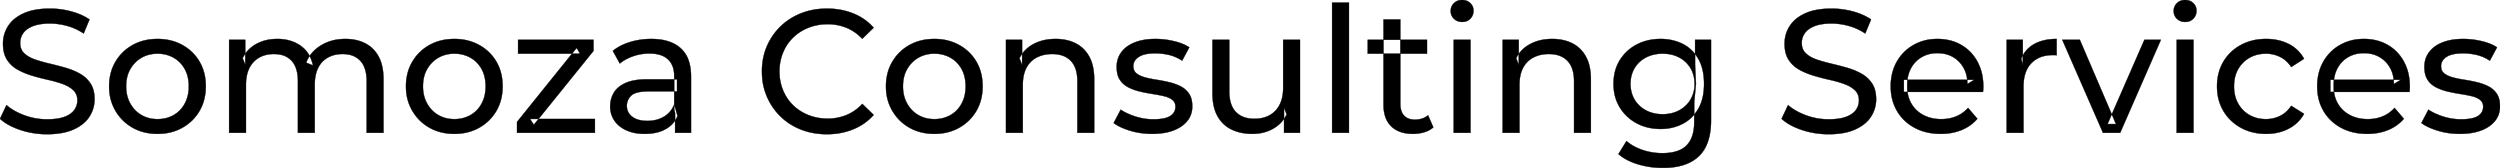 <svg width="7125.003" height="478.502" viewBox="0 0 7125.003 478.502" xmlns="http://www.w3.org/2000/svg"><g id="svgGroup" stroke-linecap="round" fill-rule="evenodd" font-size="9pt" stroke="#000" stroke-width="0.25mm" fill="#000" style="stroke:#000;stroke-width:0.25mm;fill:#000"><path d="M 701 378.502 L 653 378.502 L 653 113.502 L 699 113.502 L 699 184.002 L 691.5 166.002 Q 704 140.002 730 125.502 A 113.77 113.77 0 0 1 769.768 112.418 A 147.093 147.093 0 0 1 790.5 111.002 A 129.031 129.031 0 0 1 824.334 115.26 A 104.055 104.055 0 0 1 856 129.752 A 82.938 82.938 0 0 1 886.354 168.187 A 116.095 116.095 0 0 1 892 186.502 L 872.5 178.502 Q 884.5 148.002 914.5 129.502 A 124.139 124.139 0 0 1 965.125 112.158 A 158.216 158.216 0 0 1 984.5 111.002 Q 1016.5 111.002 1041 123.502 Q 1065.5 136.002 1079.25 161.502 Q 1093 187.002 1093 226.002 L 1093 378.502 L 1045 378.502 L 1045 231.502 A 131.473 131.473 0 0 0 1043.329 209.805 Q 1041.393 198.255 1037.212 189.074 A 58.474 58.474 0 0 0 1027 173.502 A 58.825 58.825 0 0 0 995.506 155.93 A 88.612 88.612 0 0 0 976.5 154.002 A 97.419 97.419 0 0 0 954.658 156.348 A 76.54 76.54 0 0 0 934.5 164.002 A 66.792 66.792 0 0 0 907.367 192.292 A 80.923 80.923 0 0 0 906.75 193.502 Q 897 213.002 897 242.002 L 897 378.502 L 849 378.502 L 849 231.502 A 133.285 133.285 0 0 0 847.352 209.805 Q 845.472 198.432 841.446 189.357 A 58.676 58.676 0 0 0 831.25 173.502 A 57.537 57.537 0 0 0 801.44 156.319 Q 792.025 154.038 780.855 154.002 A 111.227 111.227 0 0 0 780.5 154.002 Q 757 154.002 739 164.002 Q 721 174.002 711 193.502 Q 702.328 210.412 701.176 234.466 A 157.594 157.594 0 0 0 701 242.002 L 701 378.502 Z M 5651.5 262.002 L 5426 262.002 L 5426 227.502 L 5626.5 227.502 L 5607 239.502 A 112.577 112.577 0 0 0 5607.022 237.295 Q 5607.022 223.326 5603.505 211.039 A 82.121 82.121 0 0 0 5596.5 194.002 Q 5585.5 174.002 5566.25 162.752 Q 5547 151.502 5521.5 151.502 A 94.757 94.757 0 0 0 5495.286 155.012 A 81.226 81.226 0 0 0 5477 162.752 Q 5457.5 174.002 5446.5 194.252 Q 5435.5 214.502 5435.5 240.502 L 5435.5 248.502 A 97.871 97.871 0 0 0 5439.539 277.039 A 85.438 85.438 0 0 0 5447.75 295.752 Q 5460 316.502 5482 328.002 A 100.516 100.516 0 0 0 5515.322 338.379 A 127.615 127.615 0 0 0 5532.5 339.502 A 119.518 119.518 0 0 0 5558.58 336.755 A 100.202 100.202 0 0 0 5575.25 331.502 Q 5594.5 323.502 5609 307.502 L 5635.5 338.502 Q 5617.5 359.502 5590.75 370.502 A 146.27 146.27 0 0 1 5551.015 380.427 A 181.823 181.823 0 0 1 5531 381.502 Q 5488.5 381.502 5456.25 364.002 Q 5424 346.502 5406.25 316.002 A 131.173 131.173 0 0 1 5389.353 262.889 A 163.668 163.668 0 0 1 5388.5 246.002 A 153.998 153.998 0 0 1 5393.368 206.573 A 128.353 128.353 0 0 1 5405.75 176.002 Q 5423 145.502 5453.25 128.252 A 132.137 132.137 0 0 1 5509.814 111.423 A 159.9 159.9 0 0 1 5521.5 111.002 A 148.113 148.113 0 0 1 5559.339 115.659 A 122.683 122.683 0 0 1 5589.5 128.002 Q 5619 145.002 5635.75 175.752 A 135.963 135.963 0 0 1 5650.521 220.525 A 177.551 177.551 0 0 1 5652.5 247.502 A 72.561 72.561 0 0 1 5652.5 247.549 Q 5652.498 250.533 5652.25 254.502 A 102.04 102.04 0 0 1 5651.84 259.306 A 84.481 84.481 0 0 1 5651.5 262.002 Z M 6867 262.002 L 6641.5 262.002 L 6641.5 227.502 L 6842 227.502 L 6822.5 239.502 A 112.577 112.577 0 0 0 6822.522 237.295 Q 6822.522 223.326 6819.005 211.039 A 82.121 82.121 0 0 0 6812 194.002 Q 6801 174.002 6781.75 162.752 Q 6762.5 151.502 6737 151.502 A 94.757 94.757 0 0 0 6710.786 155.012 A 81.226 81.226 0 0 0 6692.5 162.752 Q 6673 174.002 6662 194.252 Q 6651 214.502 6651 240.502 L 6651 248.502 A 97.871 97.871 0 0 0 6655.039 277.039 A 85.438 85.438 0 0 0 6663.25 295.752 Q 6675.5 316.502 6697.5 328.002 A 100.516 100.516 0 0 0 6730.822 338.379 A 127.615 127.615 0 0 0 6748 339.502 A 119.518 119.518 0 0 0 6774.08 336.755 A 100.202 100.202 0 0 0 6790.75 331.502 Q 6810 323.502 6824.5 307.502 L 6851 338.502 Q 6833 359.502 6806.25 370.502 A 146.27 146.27 0 0 1 6766.515 380.427 A 181.823 181.823 0 0 1 6746.5 381.502 Q 6704 381.502 6671.75 364.002 Q 6639.5 346.502 6621.75 316.002 A 131.173 131.173 0 0 1 6604.853 262.889 A 163.668 163.668 0 0 1 6604 246.002 A 153.998 153.998 0 0 1 6608.868 206.573 A 128.353 128.353 0 0 1 6621.25 176.002 Q 6638.5 145.502 6668.75 128.252 A 132.137 132.137 0 0 1 6725.314 111.423 A 159.9 159.9 0 0 1 6737 111.002 A 148.113 148.113 0 0 1 6774.839 115.659 A 122.683 122.683 0 0 1 6805 128.002 Q 6834.5 145.002 6851.25 175.752 A 135.963 135.963 0 0 1 6866.021 220.525 A 177.551 177.551 0 0 1 6868 247.502 A 72.561 72.561 0 0 1 6868 247.549 Q 6867.998 250.533 6867.75 254.502 A 102.04 102.04 0 0 1 6867.34 259.306 A 84.481 84.481 0 0 1 6867 262.002 Z M 0 338.502 L 18.5 299.502 Q 38.5 317.002 69.5 328.502 Q 100.5 340.002 134 340.002 A 217.833 217.833 0 0 0 153.61 339.175 Q 163.137 338.311 171.183 336.546 A 93.77 93.77 0 0 0 183.5 333.002 Q 198.649 327.421 207.441 318.502 A 43.199 43.199 0 0 0 211.5 313.752 Q 220.5 301.502 220.5 286.002 Q 220.5 268.002 208.75 257.002 A 75.092 75.092 0 0 0 194.29 246.514 Q 187.039 242.416 178.25 239.252 Q 159.5 232.502 137 227.502 Q 114.5 222.502 91.75 215.752 Q 69 209.002 50.25 198.502 Q 31.5 188.002 20 170.252 Q 9.938 154.72 8.68 131.342 A 127.34 127.34 0 0 1 8.5 124.502 Q 8.5 97.502 22.75 74.752 A 87.952 87.952 0 0 1 45.873 50.367 A 122.867 122.867 0 0 1 66.75 38.252 A 134.742 134.742 0 0 1 94.744 29.097 Q 115.906 24.502 142.5 24.502 Q 173 24.502 203 32.502 A 188.898 188.898 0 0 1 232.617 42.977 A 149.711 149.711 0 0 1 255 55.502 L 238.5 95.502 Q 216 80.502 191 73.752 A 194.536 194.536 0 0 0 157.334 67.661 A 169.15 169.15 0 0 0 142.5 67.002 Q 113 67.002 94 74.502 A 81.181 81.181 0 0 0 81.668 80.538 Q 75.075 84.54 70.381 89.468 A 43.313 43.313 0 0 0 66.25 94.502 Q 57.5 107.002 57.5 122.502 Q 57.5 141.002 69.25 152.002 A 73.227 73.227 0 0 0 84.195 162.687 Q 91.247 166.553 99.733 169.496 A 134.212 134.212 0 0 0 99.75 169.502 Q 118.5 176.002 141 181.252 Q 163.5 186.502 186.25 193.002 Q 209 199.502 227.75 210.002 Q 246.5 220.502 258 238.002 A 66.104 66.104 0 0 1 266.802 258.707 Q 269.5 269.681 269.5 283.002 Q 269.5 309.502 255 332.252 Q 240.5 355.002 210.25 368.752 A 140.145 140.145 0 0 1 180.767 378.151 Q 166.404 381.142 149.685 382.077 A 281.123 281.123 0 0 1 134 382.502 Q 94 382.502 57.5 370.252 A 209.571 209.571 0 0 1 32.305 360.045 Q 19.119 353.613 8.794 345.842 A 111.038 111.038 0 0 1 0 338.502 Z M 5077.5 338.502 L 5096 299.502 Q 5116 317.002 5147 328.502 Q 5178 340.002 5211.5 340.002 A 217.833 217.833 0 0 0 5231.11 339.175 Q 5240.637 338.311 5248.683 336.546 A 93.77 93.77 0 0 0 5261 333.002 Q 5276.149 327.421 5284.941 318.502 A 43.199 43.199 0 0 0 5289 313.752 Q 5298 301.502 5298 286.002 Q 5298 268.002 5286.25 257.002 A 75.092 75.092 0 0 0 5271.79 246.514 Q 5264.539 242.416 5255.75 239.252 Q 5237 232.502 5214.5 227.502 Q 5192 222.502 5169.25 215.752 Q 5146.5 209.002 5127.75 198.502 Q 5109 188.002 5097.5 170.252 Q 5087.438 154.72 5086.18 131.342 A 127.34 127.34 0 0 1 5086 124.502 Q 5086 97.502 5100.25 74.752 A 87.952 87.952 0 0 1 5123.373 50.367 A 122.867 122.867 0 0 1 5144.25 38.252 A 134.742 134.742 0 0 1 5172.244 29.097 Q 5193.406 24.502 5220 24.502 Q 5250.5 24.502 5280.5 32.502 A 188.898 188.898 0 0 1 5310.117 42.977 A 149.711 149.711 0 0 1 5332.5 55.502 L 5316 95.502 Q 5293.5 80.502 5268.5 73.752 A 194.536 194.536 0 0 0 5234.834 67.661 A 169.15 169.15 0 0 0 5220 67.002 Q 5190.5 67.002 5171.5 74.502 A 81.181 81.181 0 0 0 5159.168 80.538 Q 5152.575 84.54 5147.881 89.468 A 43.313 43.313 0 0 0 5143.75 94.502 Q 5135 107.002 5135 122.502 Q 5135 141.002 5146.75 152.002 A 73.227 73.227 0 0 0 5161.695 162.687 Q 5168.747 166.553 5177.233 169.496 A 134.212 134.212 0 0 0 5177.25 169.502 Q 5196 176.002 5218.5 181.252 Q 5241 186.502 5263.75 193.002 Q 5286.5 199.502 5305.25 210.002 Q 5324 220.502 5335.5 238.002 A 66.104 66.104 0 0 1 5344.302 258.707 Q 5347 269.681 5347 283.002 Q 5347 309.502 5332.5 332.252 Q 5318 355.002 5287.75 368.752 A 140.145 140.145 0 0 1 5258.267 378.151 Q 5243.904 381.142 5227.185 382.077 A 281.123 281.123 0 0 1 5211.5 382.502 Q 5171.5 382.502 5135 370.252 A 209.571 209.571 0 0 1 5109.805 360.045 Q 5096.619 353.613 5086.294 345.842 A 111.038 111.038 0 0 1 5077.5 338.502 Z M 2490 79.002 L 2457.5 110.502 Q 2437.5 89.502 2412.5 79.252 A 139.428 139.428 0 0 0 2359.89 69.004 A 158.037 158.037 0 0 0 2359 69.002 A 153.049 153.049 0 0 0 2319.617 73.946 A 137.241 137.241 0 0 0 2304.25 79.002 Q 2279 89.002 2260.5 107.002 Q 2242 125.002 2231.75 149.752 A 136.547 136.547 0 0 0 2221.703 195.429 A 159.249 159.249 0 0 0 2221.5 203.502 Q 2221.5 232.502 2231.75 257.252 Q 2242 282.002 2260.5 300.002 Q 2279 318.002 2304.25 328.002 Q 2329.5 338.002 2359 338.002 A 140.077 140.077 0 0 0 2410.149 328.69 A 134.844 134.844 0 0 0 2412.5 327.752 A 124.319 124.319 0 0 0 2451.128 302.446 A 146.732 146.732 0 0 0 2457.5 296.002 L 2490 327.502 Q 2466 354.502 2431.75 368.502 A 189.971 189.971 0 0 1 2374.732 381.783 A 227.559 227.559 0 0 1 2356.5 382.502 A 211.114 211.114 0 0 1 2306.972 376.863 A 183.953 183.953 0 0 1 2282.75 369.252 Q 2249 356.002 2224.25 331.752 Q 2199.5 307.502 2185.5 275.002 A 173.287 173.287 0 0 1 2172.078 219.077 A 206.924 206.924 0 0 1 2171.5 203.502 A 189.079 189.079 0 0 1 2177.246 156.201 A 165.134 165.134 0 0 1 2185.5 132.002 Q 2199.5 99.502 2224.5 75.252 Q 2249.5 51.002 2283.25 37.752 A 193.44 193.44 0 0 1 2339.799 25.136 A 229.871 229.871 0 0 1 2357 24.502 A 209.07 209.07 0 0 1 2407.465 30.423 A 183.826 183.826 0 0 1 2431.75 38.252 Q 2466 52.002 2490 79.002 Z M 1695.5 378.502 L 1473.5 378.502 L 1473.5 347.502 L 1643.5 136.502 L 1653 153.002 L 1476.5 153.002 L 1476.5 113.502 L 1691.5 113.502 L 1691.5 145.002 L 1521.5 355.502 L 1510.5 339.002 L 1695.5 339.002 L 1695.5 378.502 Z M 2915 378.502 L 2867 378.502 L 2867 113.502 L 2913 113.502 L 2913 185.002 L 2905.5 166.002 A 91.85 91.85 0 0 1 2944.66 125.958 A 111.528 111.528 0 0 1 2945.5 125.502 A 120.516 120.516 0 0 1 2984.685 112.735 A 157.981 157.981 0 0 1 3008.5 111.002 A 143.407 143.407 0 0 1 3038.615 114.03 A 112.007 112.007 0 0 1 3065.75 123.502 Q 3090.5 136.002 3104.5 161.502 A 105.38 105.38 0 0 1 3114.549 188.374 Q 3118.5 205.283 3118.5 226.002 L 3118.5 378.502 L 3070.5 378.502 L 3070.5 231.502 A 125.971 125.971 0 0 0 3068.714 209.549 Q 3066.605 197.65 3062.002 188.276 A 58.046 58.046 0 0 0 3051.75 173.502 Q 3033 154.002 2999 154.002 A 109.872 109.872 0 0 0 2976.522 156.199 A 83.776 83.776 0 0 0 2954.5 164.002 Q 2935.5 174.002 2925.25 193.502 A 83.711 83.711 0 0 0 2917.725 214.621 Q 2915.596 224.33 2915.13 235.581 A 155.269 155.269 0 0 0 2915 242.002 L 2915 378.502 Z M 4330.5 378.502 L 4282.5 378.502 L 4282.5 113.502 L 4328.5 113.502 L 4328.5 185.002 L 4321 166.002 A 91.85 91.85 0 0 1 4360.16 125.958 A 111.528 111.528 0 0 1 4361 125.502 A 120.516 120.516 0 0 1 4400.185 112.735 A 157.981 157.981 0 0 1 4424 111.002 A 143.407 143.407 0 0 1 4454.115 114.03 A 112.007 112.007 0 0 1 4481.25 123.502 Q 4506 136.002 4520 161.502 A 105.38 105.38 0 0 1 4530.049 188.374 Q 4534 205.283 4534 226.002 L 4534 378.502 L 4486 378.502 L 4486 231.502 A 125.971 125.971 0 0 0 4484.214 209.549 Q 4482.105 197.65 4477.502 188.276 A 58.046 58.046 0 0 0 4467.25 173.502 Q 4448.5 154.002 4414.5 154.002 A 109.872 109.872 0 0 0 4392.022 156.199 A 83.776 83.776 0 0 0 4370 164.002 Q 4351 174.002 4340.75 193.502 A 83.711 83.711 0 0 0 4333.225 214.621 Q 4331.096 224.33 4330.63 235.581 A 155.269 155.269 0 0 0 4330.5 242.002 L 4330.5 378.502 Z M 3455.5 266.002 L 3455.5 113.502 L 3503.5 113.502 L 3503.5 260.502 Q 3503.5 286.314 3511.713 303.584 A 57.942 57.942 0 0 0 3522.25 319.002 Q 3541 338.502 3575 338.502 A 102.803 102.803 0 0 0 3597.009 336.25 A 78.857 78.857 0 0 0 3618.5 328.252 Q 3637 318.002 3647 298.252 Q 3656.561 279.37 3656.981 252.947 A 153.789 153.789 0 0 0 3657 250.502 L 3657 113.502 L 3705 113.502 L 3705 378.502 L 3659.5 378.502 L 3659.5 307.002 L 3667 326.002 Q 3654 352.502 3628 367.002 Q 3602 381.502 3569.5 381.502 A 157.37 157.37 0 0 1 3539.438 378.755 A 120.19 120.19 0 0 1 3509.75 369.002 Q 3484 356.502 3469.75 330.752 A 106.685 106.685 0 0 1 3459.289 302.698 Q 3456.447 290.258 3455.737 275.836 A 199.935 199.935 0 0 1 3455.5 266.002 Z M 3174 350.502 L 3194 312.502 Q 3209.87 323.237 3232.712 330.923 A 232.879 232.879 0 0 0 3236 332.002 Q 3261 340.002 3287 340.002 Q 3320.5 340.002 3335.25 330.502 A 34.17 34.17 0 0 0 3344.238 322.322 Q 3349.64 315.108 3349.977 305.318 A 38.201 38.201 0 0 0 3350 304.002 A 27.834 27.834 0 0 0 3348.734 295.4 A 22.236 22.236 0 0 0 3341 284.502 Q 3333.195 278.431 3321.067 274.993 A 91.191 91.191 0 0 0 3317.25 274.002 Q 3302.5 270.502 3284.5 267.752 Q 3266.5 265.002 3248.5 260.752 A 149.023 149.023 0 0 1 3224.175 252.834 A 130.775 130.775 0 0 1 3215.5 248.752 Q 3200.5 241.002 3191.5 227.252 A 50.346 50.346 0 0 1 3185.192 212.892 Q 3183.425 206.453 3182.818 198.822 A 104.955 104.955 0 0 1 3182.5 190.502 A 71.864 71.864 0 0 1 3187.012 164.757 A 66.183 66.183 0 0 1 3196 148.502 A 78.321 78.321 0 0 1 3218.564 128.43 A 104.587 104.587 0 0 1 3234.25 120.752 A 113.814 113.814 0 0 1 3234.637 120.6 Q 3257.726 111.602 3288.819 111.039 A 231.206 231.206 0 0 1 3293 111.002 A 230.668 230.668 0 0 1 3344.079 116.867 A 254.202 254.202 0 0 1 3345.75 117.252 A 171.717 171.717 0 0 1 3365.519 123.066 Q 3375.405 126.672 3383.468 131.261 A 91.674 91.674 0 0 1 3389.5 135.002 L 3369 173.002 A 116.744 116.744 0 0 0 3341.455 159.321 A 105.672 105.672 0 0 0 3331.5 156.502 Q 3312 152.002 3292.5 152.002 Q 3261 152.002 3245.5 162.252 A 40.673 40.673 0 0 0 3237.038 169.55 A 28.162 28.162 0 0 0 3230 188.502 A 31.454 31.454 0 0 0 3231.143 197.221 A 23.004 23.004 0 0 0 3239.25 209.252 A 54.636 54.636 0 0 0 3249.501 215.513 Q 3254.493 217.89 3260.449 219.698 A 97.851 97.851 0 0 0 3263.25 220.502 Q 3278 224.502 3296 227.252 Q 3314 230.002 3332 234.252 A 154.794 154.794 0 0 1 3354.225 241.229 A 131.404 131.404 0 0 1 3364.75 246.002 Q 3379.5 253.502 3388.75 267.002 A 48.84 48.84 0 0 1 3395.466 281.913 Q 3398 291.224 3398 303.002 A 68.899 68.899 0 0 1 3393.932 326.988 A 62.415 62.415 0 0 1 3384 344.502 A 80.285 80.285 0 0 1 3363.321 362.551 A 110.845 110.845 0 0 1 3344.5 371.752 Q 3319 381.502 3283.5 381.502 Q 3250.5 381.502 3220.75 372.502 A 255.887 255.887 0 0 1 3220.286 372.361 Q 3198.524 365.732 3183.63 356.949 A 96.703 96.703 0 0 1 3174 350.502 Z M 6901 350.502 L 6921 312.502 Q 6936.87 323.237 6959.712 330.923 A 232.879 232.879 0 0 0 6963 332.002 Q 6988 340.002 7014 340.002 Q 7047.5 340.002 7062.25 330.502 A 34.17 34.17 0 0 0 7071.238 322.322 Q 7076.64 315.108 7076.977 305.318 A 38.201 38.201 0 0 0 7077 304.002 A 27.834 27.834 0 0 0 7075.734 295.4 A 22.236 22.236 0 0 0 7068 284.502 Q 7060.195 278.431 7048.067 274.993 A 91.191 91.191 0 0 0 7044.25 274.002 Q 7029.5 270.502 7011.5 267.752 Q 6993.5 265.002 6975.5 260.752 A 149.023 149.023 0 0 1 6951.175 252.834 A 130.775 130.775 0 0 1 6942.5 248.752 Q 6927.5 241.002 6918.5 227.252 A 50.346 50.346 0 0 1 6912.192 212.892 Q 6910.425 206.453 6909.818 198.822 A 104.955 104.955 0 0 1 6909.5 190.502 A 71.864 71.864 0 0 1 6914.012 164.757 A 66.183 66.183 0 0 1 6923 148.502 A 78.321 78.321 0 0 1 6945.564 128.43 A 104.587 104.587 0 0 1 6961.25 120.752 A 113.814 113.814 0 0 1 6961.637 120.6 Q 6984.726 111.602 7015.819 111.039 A 231.206 231.206 0 0 1 7020 111.002 A 230.668 230.668 0 0 1 7071.079 116.867 A 254.202 254.202 0 0 1 7072.75 117.252 A 171.717 171.717 0 0 1 7092.519 123.066 Q 7102.405 126.672 7110.468 131.261 A 91.674 91.674 0 0 1 7116.5 135.002 L 7096 173.002 A 116.744 116.744 0 0 0 7068.455 159.321 A 105.672 105.672 0 0 0 7058.5 156.502 Q 7039 152.002 7019.5 152.002 Q 6988 152.002 6972.5 162.252 A 40.673 40.673 0 0 0 6964.038 169.55 A 28.162 28.162 0 0 0 6957 188.502 A 31.454 31.454 0 0 0 6958.143 197.221 A 23.004 23.004 0 0 0 6966.25 209.252 A 54.636 54.636 0 0 0 6976.501 215.513 Q 6981.493 217.89 6987.449 219.698 A 97.851 97.851 0 0 0 6990.25 220.502 Q 7005 224.502 7023 227.252 Q 7041 230.002 7059 234.252 A 154.794 154.794 0 0 1 7081.225 241.229 A 131.404 131.404 0 0 1 7091.75 246.002 Q 7106.5 253.502 7115.75 267.002 A 48.84 48.84 0 0 1 7122.466 281.913 Q 7125 291.224 7125 303.002 A 68.899 68.899 0 0 1 7120.932 326.988 A 62.415 62.415 0 0 1 7111 344.502 A 80.285 80.285 0 0 1 7090.321 362.551 A 110.845 110.845 0 0 1 7071.5 371.752 Q 7046 381.502 7010.5 381.502 Q 6977.5 381.502 6947.75 372.502 A 255.887 255.887 0 0 1 6947.286 372.361 Q 6925.524 365.732 6910.63 356.949 A 96.703 96.703 0 0 1 6901 350.502 Z M 6042.5 378.502 L 5993.5 378.502 L 5877.5 113.502 L 5927.5 113.502 L 6030.5 353.502 L 6006.5 353.502 L 6111.5 113.502 L 6158.5 113.502 L 6042.5 378.502 Z M 6566.5 167.502 L 6530 191.002 A 89.432 89.432 0 0 0 6514.565 173.176 A 75.194 75.194 0 0 0 6498.25 162.252 Q 6479.5 153.002 6458 153.002 A 100.812 100.812 0 0 0 6430.49 156.64 A 86.993 86.993 0 0 0 6411.5 164.502 Q 6391 176.002 6379 196.752 Q 6367 217.502 6367 246.002 A 113.967 113.967 0 0 0 6369.637 271.073 A 87.776 87.776 0 0 0 6379 295.502 Q 6391 316.502 6411.5 328.002 A 90.477 90.477 0 0 0 6448.419 339.095 A 111.032 111.032 0 0 0 6458 339.502 Q 6479.5 339.502 6498.25 330.252 Q 6517 321.002 6530 301.502 L 6566.5 324.502 Q 6551 352.002 6522.75 366.752 A 130.127 130.127 0 0 1 6476.547 380.521 A 162.316 162.316 0 0 1 6458.5 381.502 A 160.174 160.174 0 0 1 6416.262 376.117 A 135.908 135.908 0 0 1 6386.25 364.002 Q 6354.5 346.502 6336.5 316.002 A 129.905 129.905 0 0 1 6319.361 262.852 A 161.44 161.44 0 0 1 6318.5 246.002 A 147.935 147.935 0 0 1 6323.58 206.573 A 125.357 125.357 0 0 1 6336.5 176.002 Q 6354.5 145.502 6386.25 128.252 A 142.616 142.616 0 0 1 6439.996 111.949 A 176.882 176.882 0 0 1 6458.5 111.002 A 155.736 155.736 0 0 1 6494.563 115.023 A 127.998 127.998 0 0 1 6522.75 125.252 Q 6551 139.502 6566.5 167.502 Z M 4612.5 439.002 L 4635.5 402.002 A 124.732 124.732 0 0 0 4661.945 419.365 A 159.493 159.493 0 0 0 4681 427.252 Q 4708 436.502 4737.5 436.502 Q 4766.618 436.502 4786.141 428.058 A 64.782 64.782 0 0 0 4806.5 414.502 A 68.348 68.348 0 0 0 4822.606 387.922 Q 4828.5 370.793 4828.5 347.502 L 4828.5 291.502 L 4833.5 239.002 L 4831 186.002 L 4831 113.502 L 4876.5 113.502 L 4876.5 342.502 A 221.685 221.685 0 0 1 4873.456 380.573 Q 4869.93 400.752 4862.323 416.617 A 96.673 96.673 0 0 1 4841.5 445.502 Q 4806.5 478.502 4739 478.502 Q 4702.5 478.502 4668.25 468.252 Q 4634 458.002 4612.5 439.002 Z M 1969.5 378.502 L 1924 378.502 L 1924 322.502 L 1921.5 312.002 L 1921.5 216.502 Q 1921.5 188.193 1906.208 171.729 A 52.983 52.983 0 0 0 1903.75 169.252 Q 1886 152.502 1850.5 152.502 Q 1827 152.502 1804.5 160.252 A 134.266 134.266 0 0 0 1783.158 169.64 A 104.842 104.842 0 0 0 1766.5 181.002 L 1746.5 145.002 A 135.954 135.954 0 0 1 1778.574 125.983 A 169.078 169.078 0 0 1 1795.75 119.752 Q 1824.5 111.002 1856 111.002 Q 1895.25 111.002 1921.533 124.746 A 89.666 89.666 0 0 1 1940 137.502 A 82.885 82.885 0 0 1 1963.338 174.534 Q 1967.743 188.159 1968.999 204.772 A 182.195 182.195 0 0 1 1969.5 218.502 L 1969.5 378.502 Z M 5767 378.502 L 5719 378.502 L 5719 113.502 L 5765 113.502 L 5765 185.502 L 5760.5 167.502 Q 5771.5 140.002 5797.5 125.502 Q 5821.97 111.855 5857.07 111.052 A 193.712 193.712 0 0 1 5861.5 111.002 L 5861.5 157.502 A 36.696 36.696 0 0 0 5857.493 157.051 A 31.599 31.599 0 0 0 5855.75 157.002 L 5850.5 157.002 A 104.038 104.038 0 0 0 5824.384 160.103 A 73.549 73.549 0 0 0 5789.5 180.002 Q 5769.674 200.268 5767.318 236.453 A 154.705 154.705 0 0 0 5767 246.502 L 5767 378.502 Z M 1845.5 226.002 L 1929.5 226.002 L 1929.5 260.502 L 1847.5 260.502 Q 1820.092 260.502 1806.305 267.457 A 29.902 29.902 0 0 0 1799 272.502 A 40.192 40.192 0 0 0 1789.067 287.122 A 39.734 39.734 0 0 0 1786.5 301.502 A 39.458 39.458 0 0 0 1789.793 317.832 Q 1793.645 326.418 1802 332.752 A 52.861 52.861 0 0 0 1819.003 341.137 Q 1826.406 343.345 1835.288 344.104 A 114.13 114.13 0 0 0 1845 344.502 A 102.618 102.618 0 0 0 1870.22 341.525 A 82.738 82.738 0 0 0 1892.25 332.502 Q 1912.5 320.502 1921.5 297.502 L 1931 330.502 A 73.15 73.15 0 0 1 1902.926 364.395 A 93.117 93.117 0 0 1 1897.5 367.752 A 97.703 97.703 0 0 1 1870.611 378.01 Q 1858.722 380.738 1844.895 381.335 A 183.143 183.143 0 0 1 1837 381.502 A 147.414 147.414 0 0 1 1810.937 379.304 A 109.72 109.72 0 0 1 1785.25 371.502 Q 1763 361.502 1751 343.752 Q 1739 326.002 1739 303.502 A 77.619 77.619 0 0 1 1744.411 274.371 A 73.794 73.794 0 0 1 1749.25 264.502 Q 1759.5 247.002 1782.75 236.502 Q 1806 226.002 1845.5 226.002 Z M 3943 298.502 L 3943 55.502 L 3991 55.502 L 3991 296.502 Q 3991 318.002 4001.75 329.502 Q 4012.5 341.002 4032.5 341.002 A 66.884 66.884 0 0 0 4050.15 338.777 A 51.98 51.98 0 0 0 4070 328.502 L 4085 363.002 A 68.038 68.038 0 0 1 4063.867 375.307 A 80.858 80.858 0 0 1 4058.75 377.002 Q 4043.5 381.502 4027 381.502 A 119.435 119.435 0 0 1 4002.156 379.075 Q 3986.655 375.778 3974.906 367.999 A 67.277 67.277 0 0 1 3965 360.002 A 69.6 69.6 0 0 1 3946.666 328.075 Q 3943.687 317.313 3943.129 304.516 A 137.968 137.968 0 0 1 3943 298.502 Z M 448.376 381.501 A 182.396 182.396 0 0 0 449 381.502 Q 488.5 381.502 519.75 364.002 Q 551 346.502 568.75 316.002 A 126.314 126.314 0 0 0 581.49 285.43 A 149.897 149.897 0 0 0 586.5 246.002 A 163.531 163.531 0 0 0 585.096 224.273 A 128.53 128.53 0 0 0 568.75 175.752 Q 551 145.502 519.75 128.252 Q 488.5 111.002 449 111.002 Q 409 111.002 378 128.252 Q 347 145.502 329 176.002 A 125.357 125.357 0 0 0 316.08 206.573 A 147.935 147.935 0 0 0 311 246.002 A 161.129 161.129 0 0 0 311.439 257.988 A 132.186 132.186 0 0 0 329 315.752 Q 347 346.502 378 364.002 A 130.502 130.502 0 0 0 407.693 376.2 Q 426.71 381.426 448.376 381.501 Z M 1294.376 381.501 A 182.396 182.396 0 0 0 1295 381.502 Q 1334.5 381.502 1365.75 364.002 Q 1397 346.502 1414.75 316.002 A 126.314 126.314 0 0 0 1427.49 285.43 A 149.897 149.897 0 0 0 1432.5 246.002 A 163.531 163.531 0 0 0 1431.096 224.273 A 128.53 128.53 0 0 0 1414.75 175.752 Q 1397 145.502 1365.75 128.252 Q 1334.5 111.002 1295 111.002 Q 1255 111.002 1224 128.252 Q 1193 145.502 1175 176.002 A 125.357 125.357 0 0 0 1162.08 206.573 A 147.935 147.935 0 0 0 1157 246.002 A 161.129 161.129 0 0 0 1157.439 257.988 A 132.186 132.186 0 0 0 1175 315.752 Q 1193 346.502 1224 364.002 A 130.502 130.502 0 0 0 1253.693 376.2 Q 1272.71 381.426 1294.376 381.501 Z M 2662.376 381.501 A 182.396 182.396 0 0 0 2663 381.502 Q 2702.5 381.502 2733.75 364.002 Q 2765 346.502 2782.75 316.002 A 126.314 126.314 0 0 0 2795.49 285.43 A 149.897 149.897 0 0 0 2800.5 246.002 A 163.531 163.531 0 0 0 2799.096 224.273 A 128.53 128.53 0 0 0 2782.75 175.752 Q 2765 145.502 2733.75 128.252 Q 2702.5 111.002 2663 111.002 Q 2623 111.002 2592 128.252 Q 2561 145.502 2543 176.002 A 125.357 125.357 0 0 0 2530.08 206.573 A 147.935 147.935 0 0 0 2525 246.002 A 161.129 161.129 0 0 0 2525.439 257.988 A 132.186 132.186 0 0 0 2543 315.752 Q 2561 346.502 2592 364.002 A 130.502 130.502 0 0 0 2621.693 376.2 Q 2640.71 381.426 2662.376 381.501 Z M 3844.5 378.502 L 3796.5 378.502 L 3796.5 7.502 L 3844.5 7.502 L 3844.5 378.502 Z M 4692.827 362.502 A 155.915 155.915 0 0 0 4733 367.502 Q 4767 367.502 4795 353.252 Q 4823 339.002 4839.75 310.502 A 103.722 103.722 0 0 0 4844.644 301.091 Q 4851.216 286.728 4854.145 269.213 A 183.292 183.292 0 0 0 4856.5 239.002 Q 4856.5 195.502 4839.75 167.002 A 126.025 126.025 0 0 0 4838.692 165.235 A 104.512 104.512 0 0 0 4795 124.752 A 129.996 129.996 0 0 0 4774.571 116.783 A 145.712 145.712 0 0 0 4733 111.002 Q 4694.5 111.002 4664.25 127.002 Q 4634 143.002 4616.25 171.752 Q 4598.5 200.502 4598.5 239.002 A 151.093 151.093 0 0 0 4599.349 255.196 A 120.784 120.784 0 0 0 4616.25 306.002 Q 4634 335.002 4664.25 351.252 A 131.533 131.533 0 0 0 4692.827 362.502 Z M 4191 378.502 L 4143 378.502 L 4143 113.502 L 4191 113.502 L 4191 378.502 Z M 6251.5 378.502 L 6203.5 378.502 L 6203.5 113.502 L 6251.5 113.502 L 6251.5 378.502 Z M 449 339.502 A 96.95 96.95 0 0 0 477.43 335.448 A 85.455 85.455 0 0 0 494.75 328.002 Q 515 316.502 526.5 295.252 A 94.814 94.814 0 0 0 536.849 263.045 A 122.279 122.279 0 0 0 538 246.002 A 118.615 118.615 0 0 0 535.639 221.765 A 88.55 88.55 0 0 0 526.5 196.752 Q 515 176.002 494.75 164.502 A 88.792 88.792 0 0 0 456.841 153.282 A 107.954 107.954 0 0 0 449 153.002 A 96.736 96.736 0 0 0 422.053 156.64 A 83.589 83.589 0 0 0 403.5 164.502 Q 383.5 176.002 371.5 196.752 Q 359.5 217.502 359.5 246.002 Q 359.5 274.002 371.5 295.252 A 87.128 87.128 0 0 0 393.439 321.204 A 83.301 83.301 0 0 0 403.5 328.002 A 86.835 86.835 0 0 0 439.631 339.097 A 106.704 106.704 0 0 0 449 339.502 Z M 1295 339.502 A 96.95 96.95 0 0 0 1323.43 335.448 A 85.455 85.455 0 0 0 1340.75 328.002 Q 1361 316.502 1372.5 295.252 A 94.814 94.814 0 0 0 1382.849 263.045 A 122.279 122.279 0 0 0 1384 246.002 A 118.615 118.615 0 0 0 1381.639 221.765 A 88.55 88.55 0 0 0 1372.5 196.752 Q 1361 176.002 1340.75 164.502 A 88.792 88.792 0 0 0 1302.841 153.282 A 107.954 107.954 0 0 0 1295 153.002 A 96.736 96.736 0 0 0 1268.053 156.64 A 83.589 83.589 0 0 0 1249.5 164.502 Q 1229.5 176.002 1217.5 196.752 Q 1205.5 217.502 1205.5 246.002 Q 1205.5 274.002 1217.5 295.252 A 87.128 87.128 0 0 0 1239.439 321.204 A 83.301 83.301 0 0 0 1249.5 328.002 A 86.835 86.835 0 0 0 1285.631 339.097 A 106.704 106.704 0 0 0 1295 339.502 Z M 2663 339.502 A 96.95 96.95 0 0 0 2691.43 335.448 A 85.455 85.455 0 0 0 2708.75 328.002 Q 2729 316.502 2740.5 295.252 A 94.814 94.814 0 0 0 2750.849 263.045 A 122.279 122.279 0 0 0 2752 246.002 A 118.615 118.615 0 0 0 2749.639 221.765 A 88.55 88.55 0 0 0 2740.5 196.752 Q 2729 176.002 2708.75 164.502 A 88.792 88.792 0 0 0 2670.841 153.282 A 107.954 107.954 0 0 0 2663 153.002 A 96.736 96.736 0 0 0 2636.053 156.64 A 83.589 83.589 0 0 0 2617.5 164.502 Q 2597.5 176.002 2585.5 196.752 Q 2573.5 217.502 2573.5 246.002 Q 2573.5 274.002 2585.5 295.252 A 87.128 87.128 0 0 0 2607.439 321.204 A 83.301 83.301 0 0 0 2617.5 328.002 A 86.835 86.835 0 0 0 2653.631 339.097 A 106.704 106.704 0 0 0 2663 339.502 Z M 4738.5 325.502 A 108.769 108.769 0 0 0 4764.598 322.488 A 89.114 89.114 0 0 0 4785.5 314.502 Q 4806 303.502 4817.75 284.002 A 82.051 82.051 0 0 0 4828.938 249.871 A 102.822 102.822 0 0 0 4829.5 239.002 A 93.923 93.923 0 0 0 4826.184 213.601 A 79.055 79.055 0 0 0 4817.75 194.002 Q 4806 174.502 4785.5 163.752 A 93.692 93.692 0 0 0 4753.706 153.949 A 118.698 118.698 0 0 0 4738.5 153.002 A 111.826 111.826 0 0 0 4711.967 156.036 A 92.38 92.38 0 0 0 4691.25 163.752 Q 4670.5 174.502 4658.75 194.002 A 82.051 82.051 0 0 0 4647.562 228.133 A 102.822 102.822 0 0 0 4647 239.002 A 93.923 93.923 0 0 0 4650.316 264.402 A 79.055 79.055 0 0 0 4658.75 284.002 Q 4670.5 303.502 4691.25 314.502 Q 4712 325.502 4738.5 325.502 Z M 4067 153.002 L 3898 153.002 L 3898 113.502 L 4067 113.502 L 4067 153.002 Z M 4155.288 60.654 A 35.77 35.77 0 0 0 4167 62.502 A 41.551 41.551 0 0 0 4171.61 62.253 A 30.164 30.164 0 0 0 4190.5 53.252 A 31.183 31.183 0 0 0 4197.112 43.283 A 33.383 33.383 0 0 0 4199.5 30.502 A 35.857 35.857 0 0 0 4199.486 29.493 A 28.596 28.596 0 0 0 4190.25 8.752 A 30.873 30.873 0 0 0 4178.527 1.737 A 36.806 36.806 0 0 0 4167 0.002 Q 4153 0.002 4143.75 9.002 Q 4134.5 18.002 4134.5 31.502 A 36.151 36.151 0 0 0 4134.505 32.109 A 29.457 29.457 0 0 0 4143.75 53.502 A 30.723 30.723 0 0 0 4155.288 60.654 Z M 6215.788 60.654 A 35.77 35.77 0 0 0 6227.5 62.502 A 41.551 41.551 0 0 0 6232.11 62.253 A 30.164 30.164 0 0 0 6251 53.252 A 31.183 31.183 0 0 0 6257.612 43.283 A 33.383 33.383 0 0 0 6260 30.502 A 35.857 35.857 0 0 0 6259.986 29.493 A 28.596 28.596 0 0 0 6250.75 8.752 A 30.873 30.873 0 0 0 6239.027 1.737 A 36.806 36.806 0 0 0 6227.5 0.002 Q 6213.5 0.002 6204.25 9.002 Q 6195 18.002 6195 31.502 A 36.151 36.151 0 0 0 6195.005 32.109 A 29.457 29.457 0 0 0 6204.25 53.502 A 30.723 30.723 0 0 0 6215.788 60.654 Z" vector-effect="non-scaling-stroke"/></g></svg>